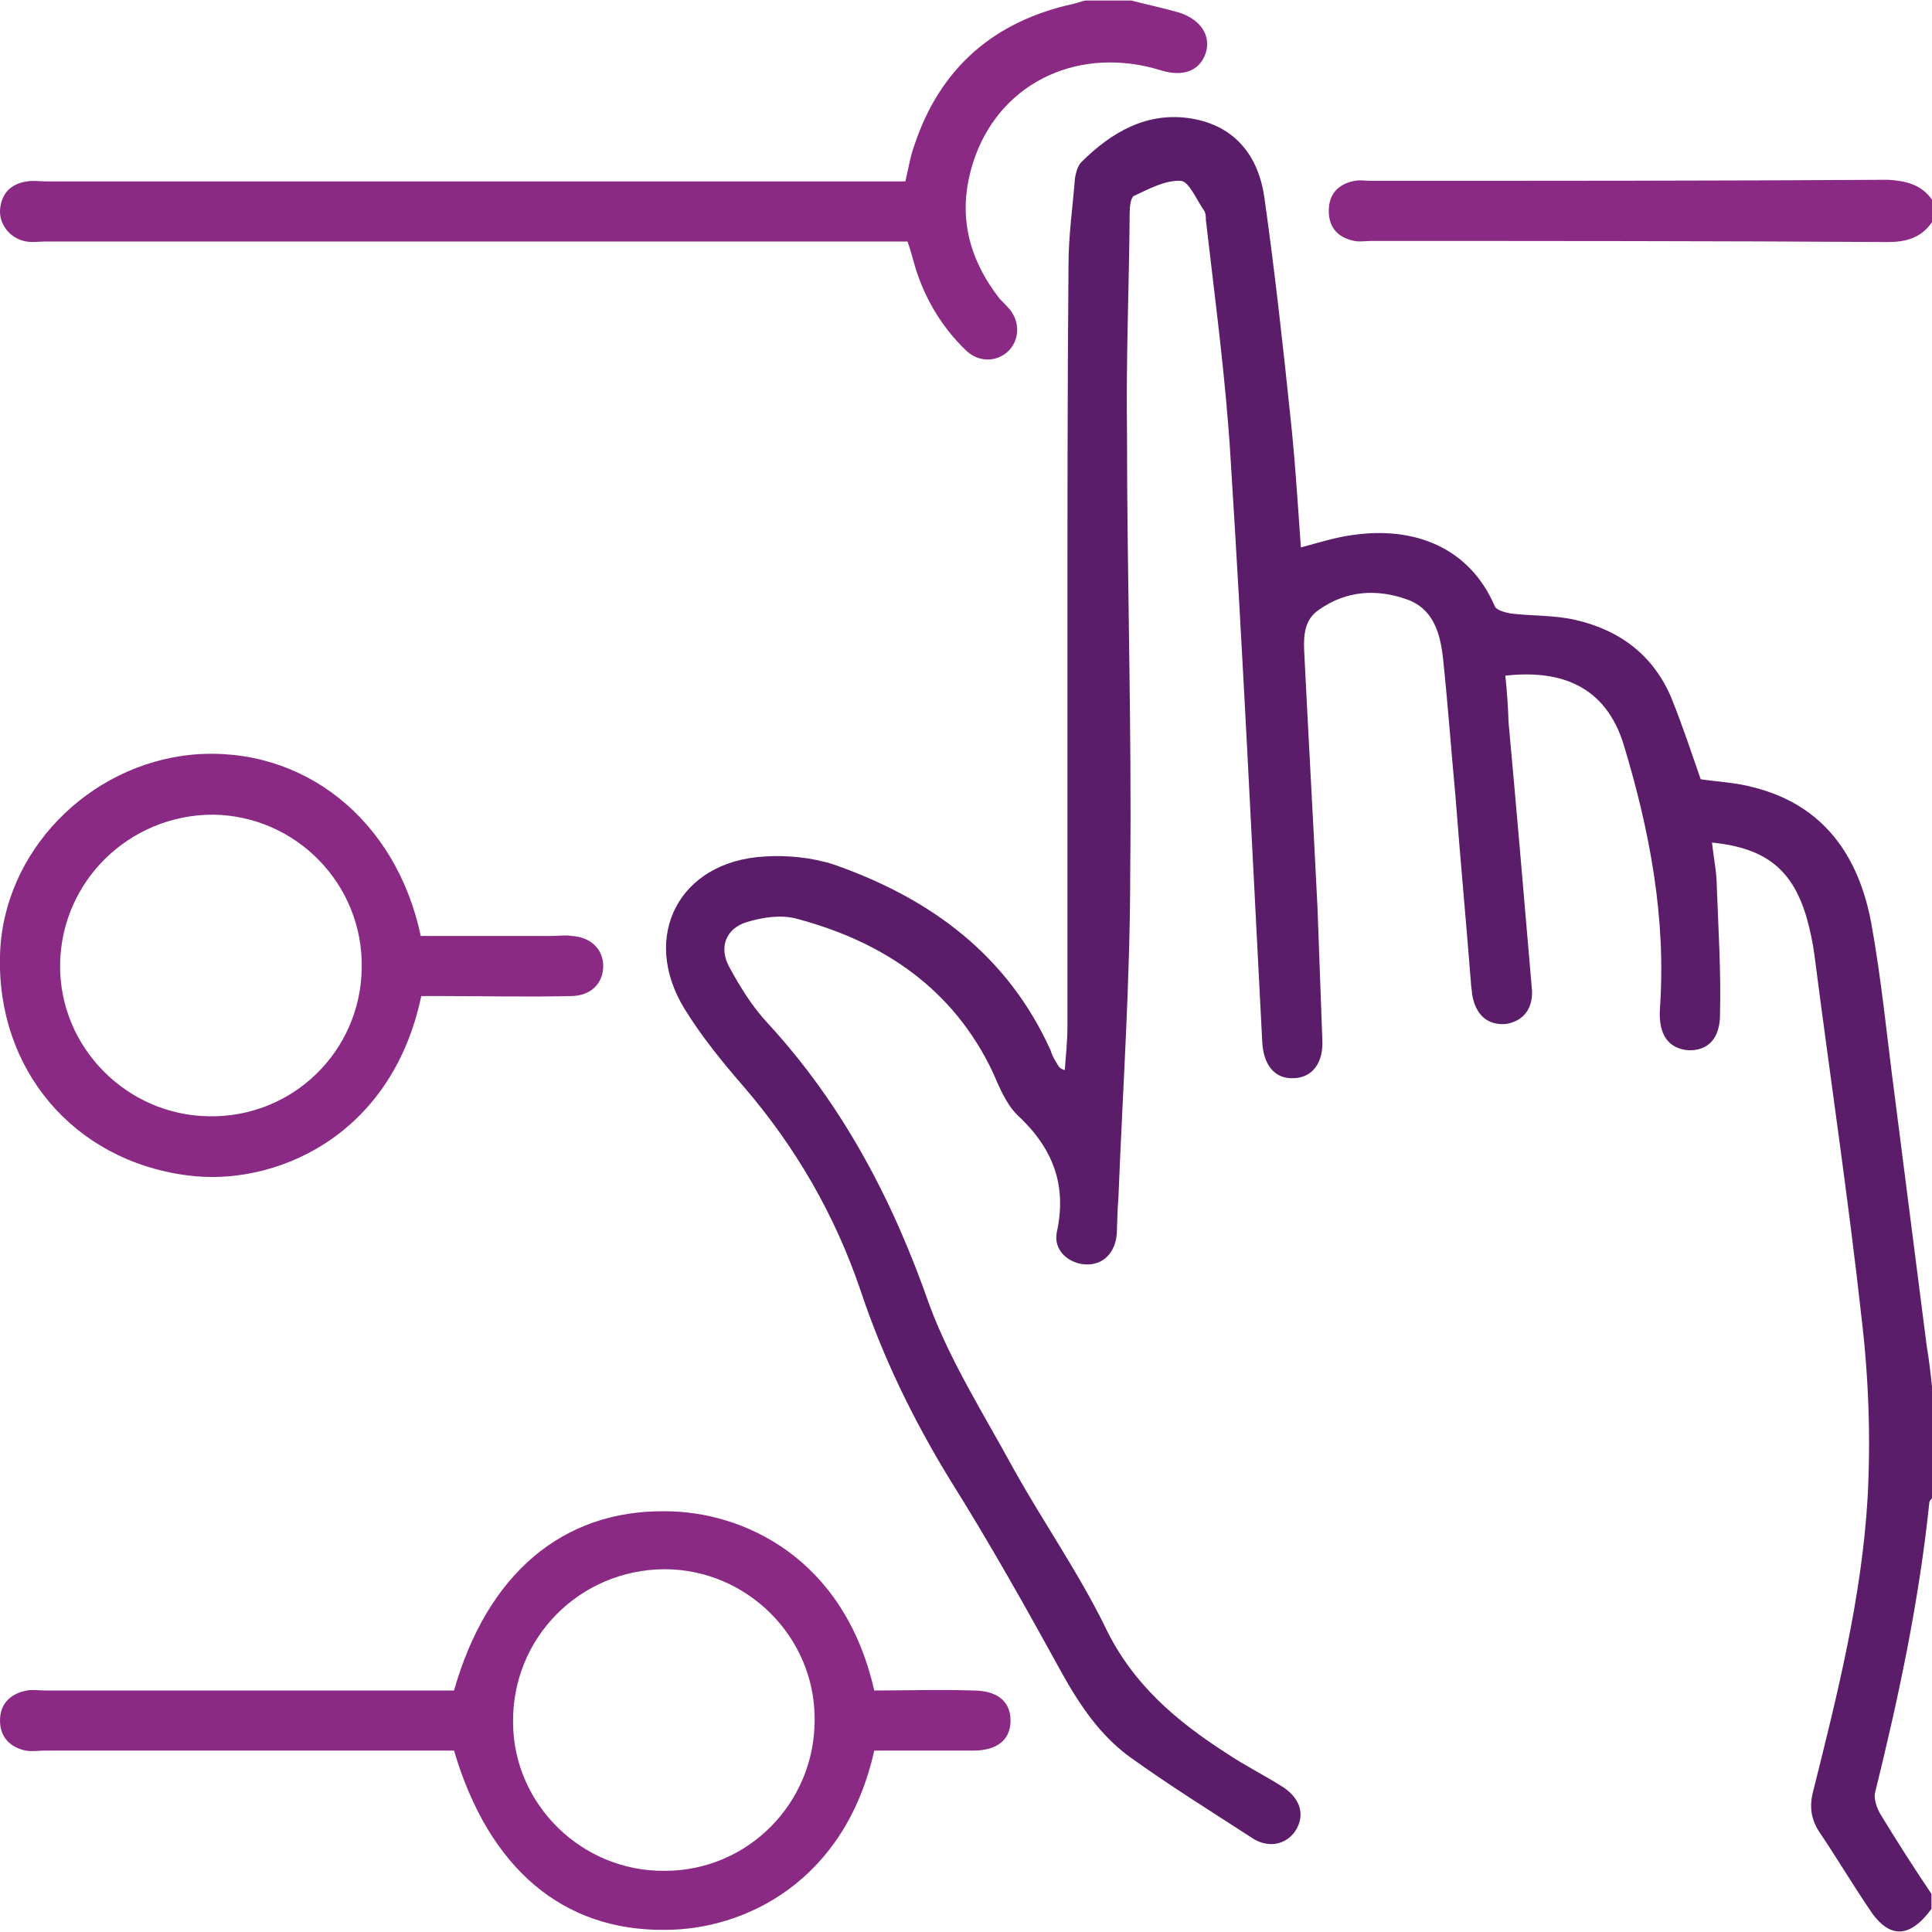<?xml version="1.0" encoding="utf-8"?>
<!-- Generator: Adobe Illustrator 27.3.1, SVG Export Plug-In . SVG Version: 6.00 Build 0)  -->
<svg version="1.1" id="Layer_1" xmlns="http://www.w3.org/2000/svg" xmlns:xlink="http://www.w3.org/1999/xlink" x="0px" y="0px"
	 viewBox="0 0 36 36" style="enable-background:new 0 0 36 36;" xml:space="preserve">
<style type="text/css">
	.st0{fill:#5B1D6A;}
	.st1{fill:#8B2A84;}
</style>
<g>
	<path class="st0" d="M35.95,28c-0.19,1.83-0.57,3.62-1.01,5.4c-0.03,0.11,0.03,0.28,0.09,0.39c0.31,0.51,0.63,1.01,0.96,1.5v0.28
		c-0.42,0.57-0.81,0.56-1.18-0.03c-0.31-0.46-0.59-0.93-0.9-1.39c-0.17-0.25-0.2-0.5-0.12-0.79c0.45-1.8,0.9-3.59,1.01-5.45
		c0.06-1.1,0.02-2.23-0.11-3.33c-0.25-2.26-0.59-4.52-0.88-6.78c-0.03-0.23-0.08-0.46-0.14-0.68c-0.26-0.91-0.76-1.32-1.77-1.42
		c0.03,0.28,0.09,0.56,0.09,0.82c0.03,0.81,0.08,1.59,0.06,2.38c0,0.46-0.23,0.68-0.59,0.67c-0.37-0.03-0.56-0.29-0.53-0.77
		c0.12-1.69-0.19-3.33-0.68-4.94c-0.33-1.05-1.13-1.39-2.2-1.27c0.03,0.29,0.05,0.57,0.06,0.87c0.15,1.64,0.29,3.28,0.43,4.92
		c0.05,0.4-0.15,0.65-0.48,0.7c-0.34,0.03-0.57-0.17-0.63-0.56c0-0.06-0.02-0.12-0.02-0.19c-0.09-1.16-0.2-2.32-0.29-3.5
		c-0.08-0.85-0.14-1.7-0.23-2.55c-0.05-0.46-0.17-0.93-0.67-1.11c-0.56-0.2-1.13-0.17-1.64,0.19c-0.26,0.17-0.29,0.45-0.28,0.74
		c0.08,1.61,0.17,3.2,0.25,4.82c0.03,0.82,0.06,1.64,0.09,2.46c0.02,0.43-0.19,0.7-0.53,0.71c-0.36,0.02-0.57-0.25-0.59-0.68
		c-0.19-3.62-0.36-7.25-0.59-10.87c-0.09-1.49-0.29-2.96-0.46-4.44c0-0.06,0-0.12-0.03-0.17c-0.14-0.2-0.28-0.54-0.43-0.56
		c-0.29-0.02-0.6,0.15-0.88,0.28c-0.06,0.03-0.08,0.2-0.08,0.31c-0.01,1.36-0.07,2.72-0.05,4.1c0,2.73,0.09,5.45,0.06,8.19
		c0,2.03-0.14,4.04-0.22,6.07c-0.02,0.22-0.02,0.45-0.03,0.67c-0.03,0.36-0.26,0.59-0.59,0.57c-0.31-0.02-0.59-0.26-0.53-0.59
		c0.2-0.9-0.08-1.59-0.74-2.2c-0.2-0.2-0.33-0.51-0.45-0.79c-0.74-1.56-2.04-2.43-3.65-2.86c-0.29-0.08-0.63-0.03-0.93,0.06
		c-0.4,0.12-0.53,0.48-0.33,0.84c0.2,0.37,0.43,0.74,0.71,1.04c1.41,1.53,2.34,3.31,3.02,5.26c0.39,1.05,1.01,2.03,1.55,3.02
		c0.56,1.01,1.22,1.95,1.72,2.97c0.51,1.07,1.33,1.76,2.28,2.37c0.33,0.22,0.67,0.39,0.99,0.59c0.34,0.2,0.46,0.5,0.31,0.79
		s-0.5,0.4-0.82,0.2c-0.77-0.5-1.56-0.99-2.31-1.53c-0.54-0.4-0.91-0.94-1.25-1.55c-0.67-1.22-1.35-2.43-2.09-3.61
		c-0.68-1.11-1.25-2.28-1.66-3.51c-0.48-1.42-1.21-2.68-2.18-3.81c-0.4-0.46-0.79-0.94-1.11-1.46c-0.82-1.35-0.09-2.74,1.49-2.83
		c0.43-0.03,0.9,0.02,1.3,0.15c1.8,0.63,3.24,1.69,4.04,3.47c0.03,0.11,0.09,0.19,0.14,0.28c0.02,0.03,0.05,0.06,0.12,0.08
		c0.02-0.26,0.05-0.54,0.05-0.81v-6.92c0-2.43,0-4.86,0.02-7.28c0-0.54,0.08-1.08,0.12-1.61c0.02-0.11,0.05-0.22,0.11-0.29
		c0.57-0.57,1.24-0.96,2.07-0.82c0.81,0.14,1.24,0.7,1.35,1.47c0.19,1.35,0.34,2.69,0.48,4.04c0.09,0.82,0.14,1.64,0.2,2.48
		c0.34-0.09,0.65-0.19,0.96-0.23c1.15-0.17,2.18,0.23,2.65,1.32c0.03,0.08,0.19,0.12,0.29,0.14c0.4,0.05,0.82,0.03,1.21,0.12
		c0.84,0.19,1.47,0.67,1.8,1.47c0.2,0.5,0.37,1.01,0.54,1.5c0.33,0.05,0.65,0.06,0.98,0.15c1.32,0.33,1.97,1.29,2.2,2.54
		c0.19,1.05,0.29,2.11,0.43,3.17l0.6,4.69c0.05,0.29,0.08,0.57,0.11,0.87v1.97C35.98,27.94,35.95,27.97,35.95,28z"/>
	<path class="st1" d="M22.47,0.98c-0.11,0.34-0.42,0.46-0.84,0.33c-1.49-0.46-2.93,0.19-3.45,1.58c-0.36,0.98-0.19,1.86,0.45,2.68
		c0.06,0.06,0.12,0.12,0.19,0.2c0.2,0.26,0.17,0.59-0.05,0.79C18.55,6.75,18.23,6.75,18,6.53c-0.48-0.46-0.81-1.04-0.98-1.67
		c-0.03-0.11-0.06-0.22-0.11-0.36H0.85c-0.12,0-0.23,0.02-0.36,0C0.2,4.45-0.01,4.2,0,3.92c0.02-0.31,0.2-0.5,0.51-0.54
		c0.11-0.02,0.23,0,0.34,0h16.02c0.06-0.25,0.09-0.46,0.17-0.68c0.48-1.44,1.49-2.31,2.97-2.63c0.08-0.02,0.15-0.05,0.22-0.06h0.85
		c0.31,0.08,0.6,0.14,0.91,0.23C22.39,0.38,22.56,0.67,22.47,0.98z"/>
	<path class="st1" d="M36,3.72v0.42c-0.2,0.29-0.48,0.37-0.82,0.37c-3.2-0.02-6.41-0.02-9.63-0.02c-0.11,0-0.22,0.02-0.31,0
		c-0.31-0.06-0.48-0.25-0.48-0.56s0.17-0.5,0.48-0.56c0.11-0.02,0.2,0,0.31,0c3.22,0,6.43,0,9.63-0.02C35.52,3.37,35.8,3.44,36,3.72
		z"/>
	<path class="st1" d="M18.13,31.5c-0.62-0.02-1.24,0-1.84,0c-0.56-2.48-2.45-3.34-3.9-3.34c-1.9-0.02-3.31,1.16-3.93,3.34H0.84
		c-0.11,0-0.23-0.02-0.34,0C0.19,31.56,0,31.75,0,32.06s0.19,0.5,0.48,0.56c0.12,0.02,0.23,0,0.36,0h7.62
		c0.65,2.2,2.03,3.36,3.93,3.34c1.5,0,3.36-0.91,3.9-3.34h1.84c0.45,0,0.7-0.2,0.7-0.56C18.83,31.7,18.58,31.5,18.13,31.5z
		 M12.39,34.86c-1.53,0.02-2.82-1.22-2.83-2.76c-0.02-1.58,1.24-2.85,2.82-2.86c1.53,0,2.8,1.25,2.8,2.79
		C15.19,33.59,13.94,34.86,12.39,34.86z"/>
	<path class="st1" d="M10.65,17.44c-0.12-0.02-0.23,0-0.36,0H7.84c-0.46-2.18-2.2-3.55-4.24-3.38C1.64,14.24,0.05,15.88,0,17.8
		c-0.06,2.12,1.36,3.82,3.48,4.1c1.59,0.22,3.81-0.68,4.37-3.34h0.37c0.81,0,1.61,0.02,2.42,0c0.36,0,0.6-0.23,0.6-0.56
		C11.24,17.69,11.01,17.46,10.65,17.44z M3.89,20.8c-1.53-0.02-2.79-1.29-2.77-2.83c0.02-1.55,1.29-2.79,2.85-2.79
		c1.55,0.02,2.8,1.3,2.77,2.86C6.72,19.59,5.45,20.83,3.89,20.8z"/>
</g>
</svg>
